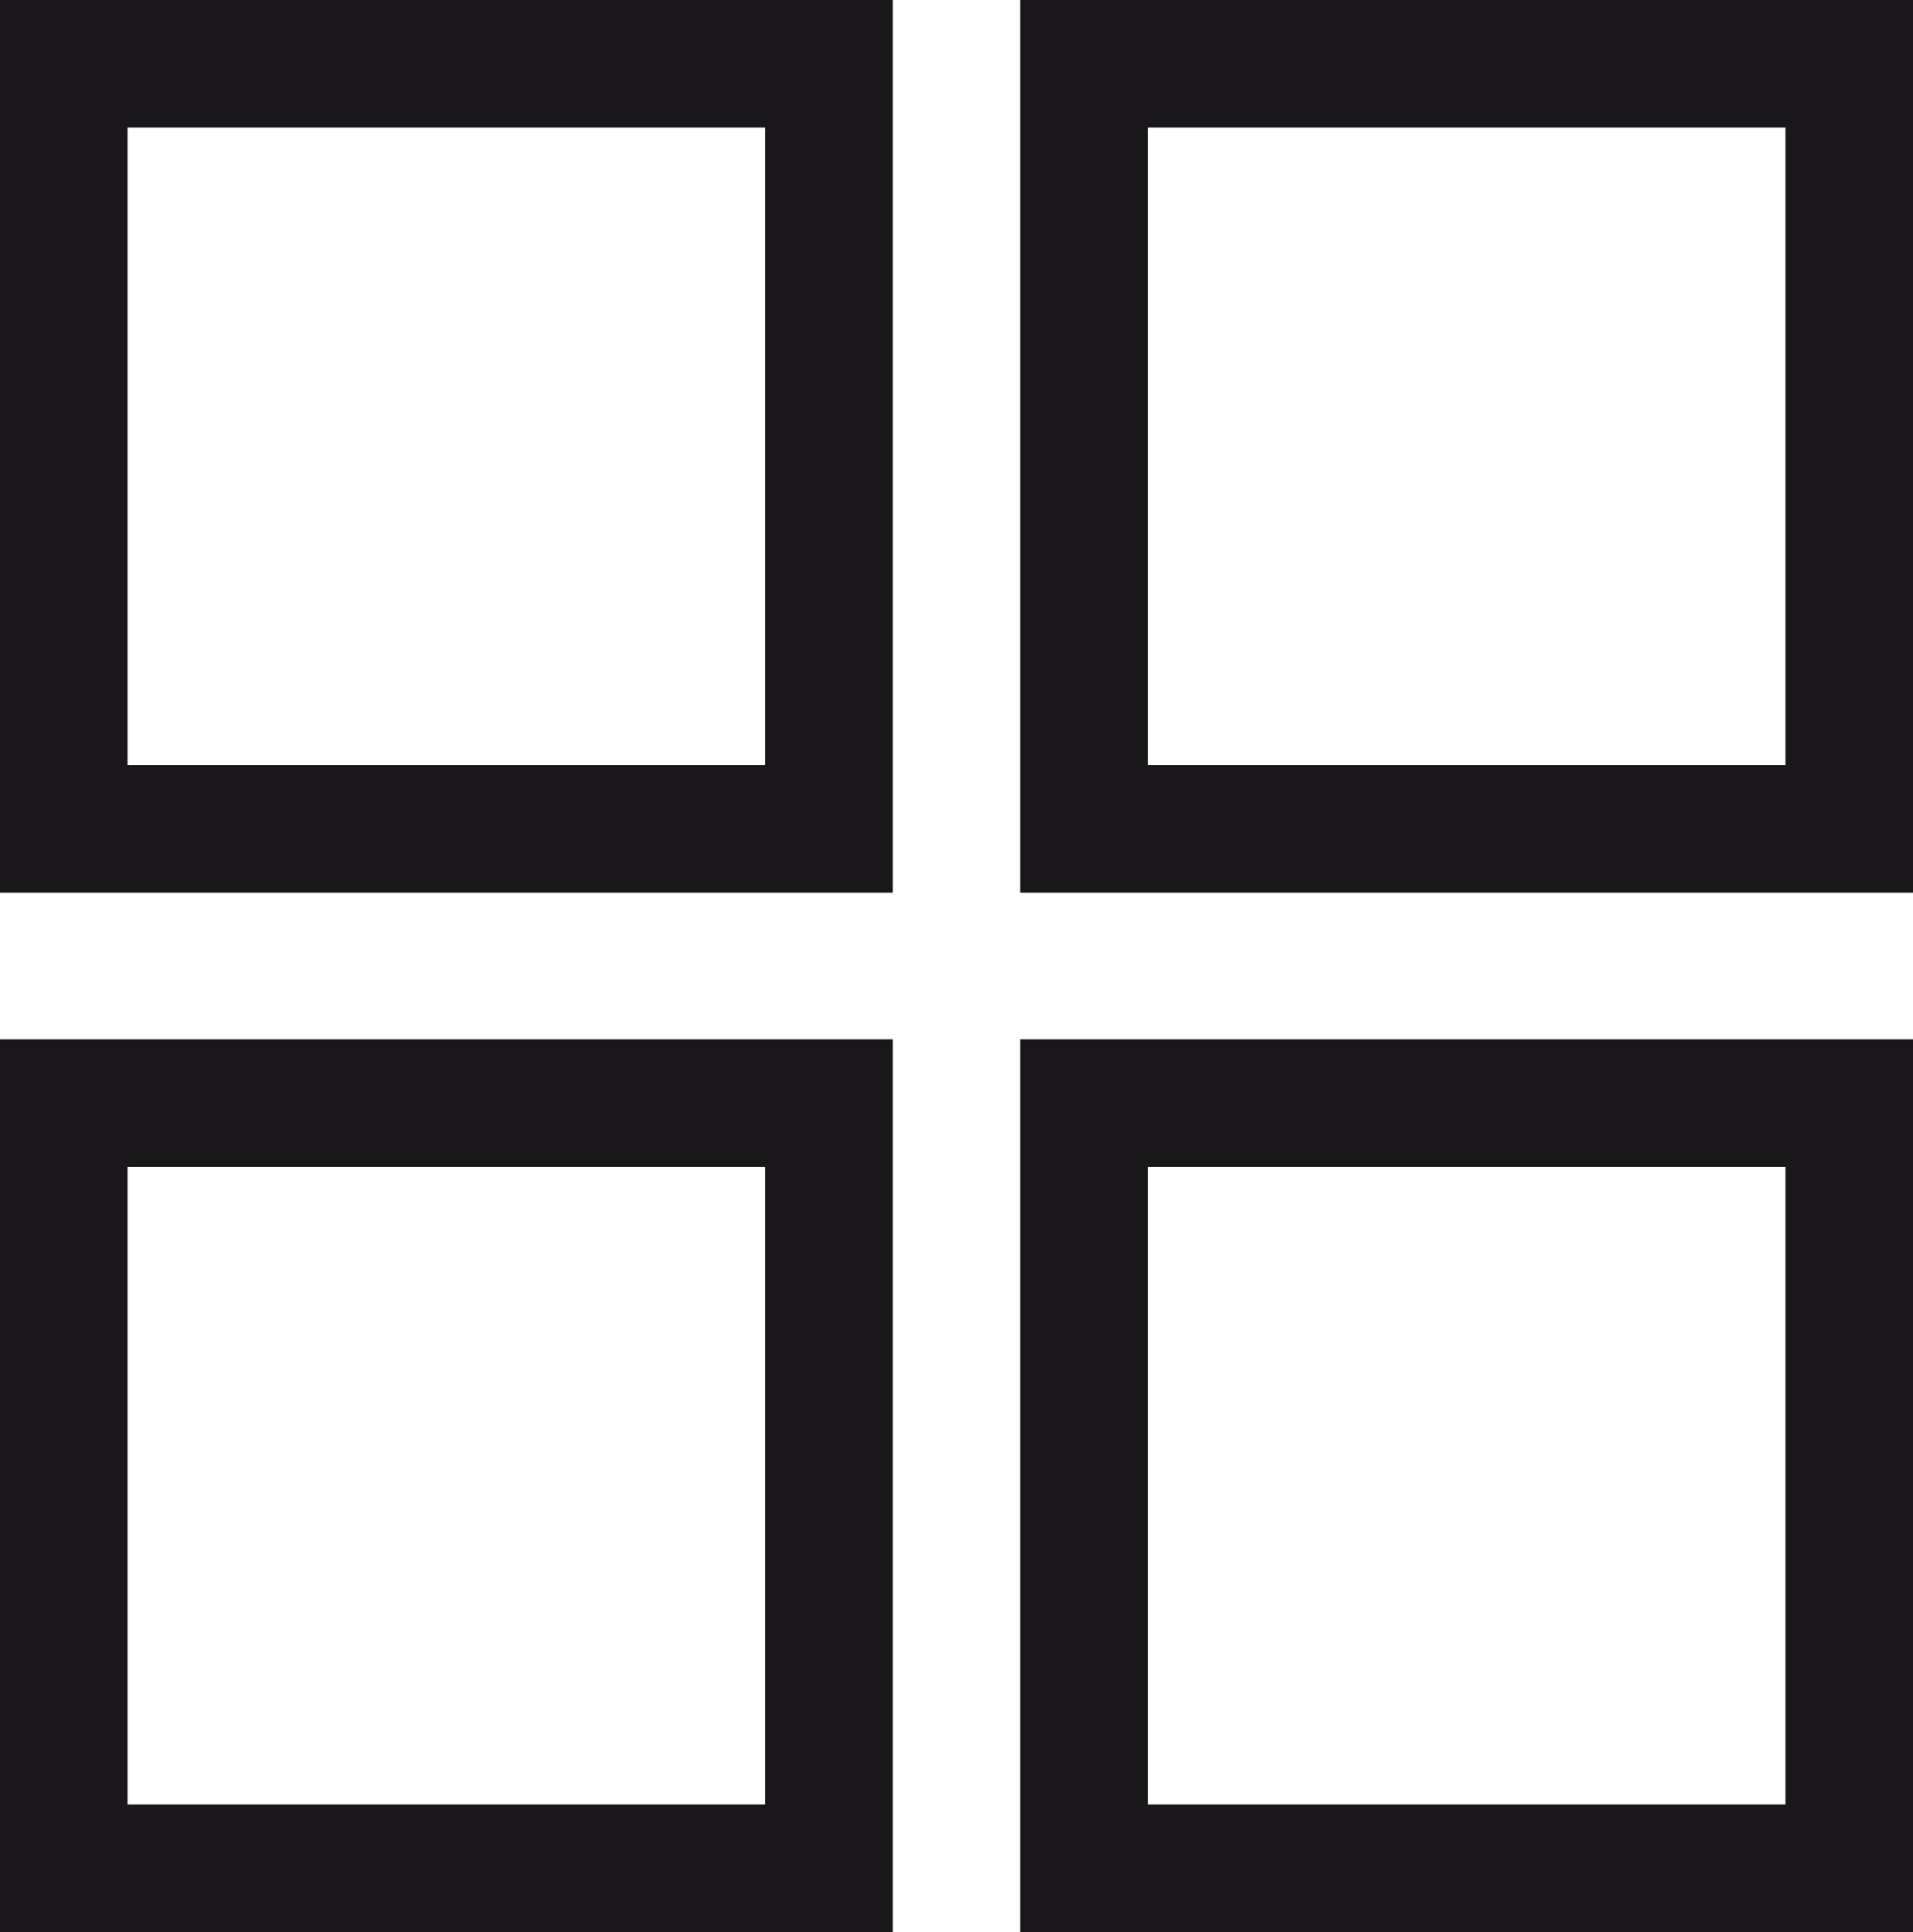 <?xml version="1.0" encoding="utf-8"?>
<!-- Generator: Adobe Illustrator 24.3.0, SVG Export Plug-In . SVG Version: 6.00 Build 0)  -->
<svg version="1.1" id="Calque_1" xmlns="http://www.w3.org/2000/svg" xmlns:xlink="http://www.w3.org/1999/xlink" x="0px" y="0px"
	 viewBox="0 0 30 30.3" style="enable-background:new 0 0 30 30.3;" xml:space="preserve">
<style type="text/css">
	.st0{fill:none;stroke:#1A171B;stroke-width:2;stroke-miterlimit:10;}
</style>
<rect x="1" y="1" class="st0" width="12" height="12"/>
<rect x="17" y="1" class="st0" width="12" height="12"/>
<rect x="1" y="17.3" class="st0" width="12" height="12"/>
<rect x="17" y="17.3" class="st0" width="12" height="12"/>
</svg>

